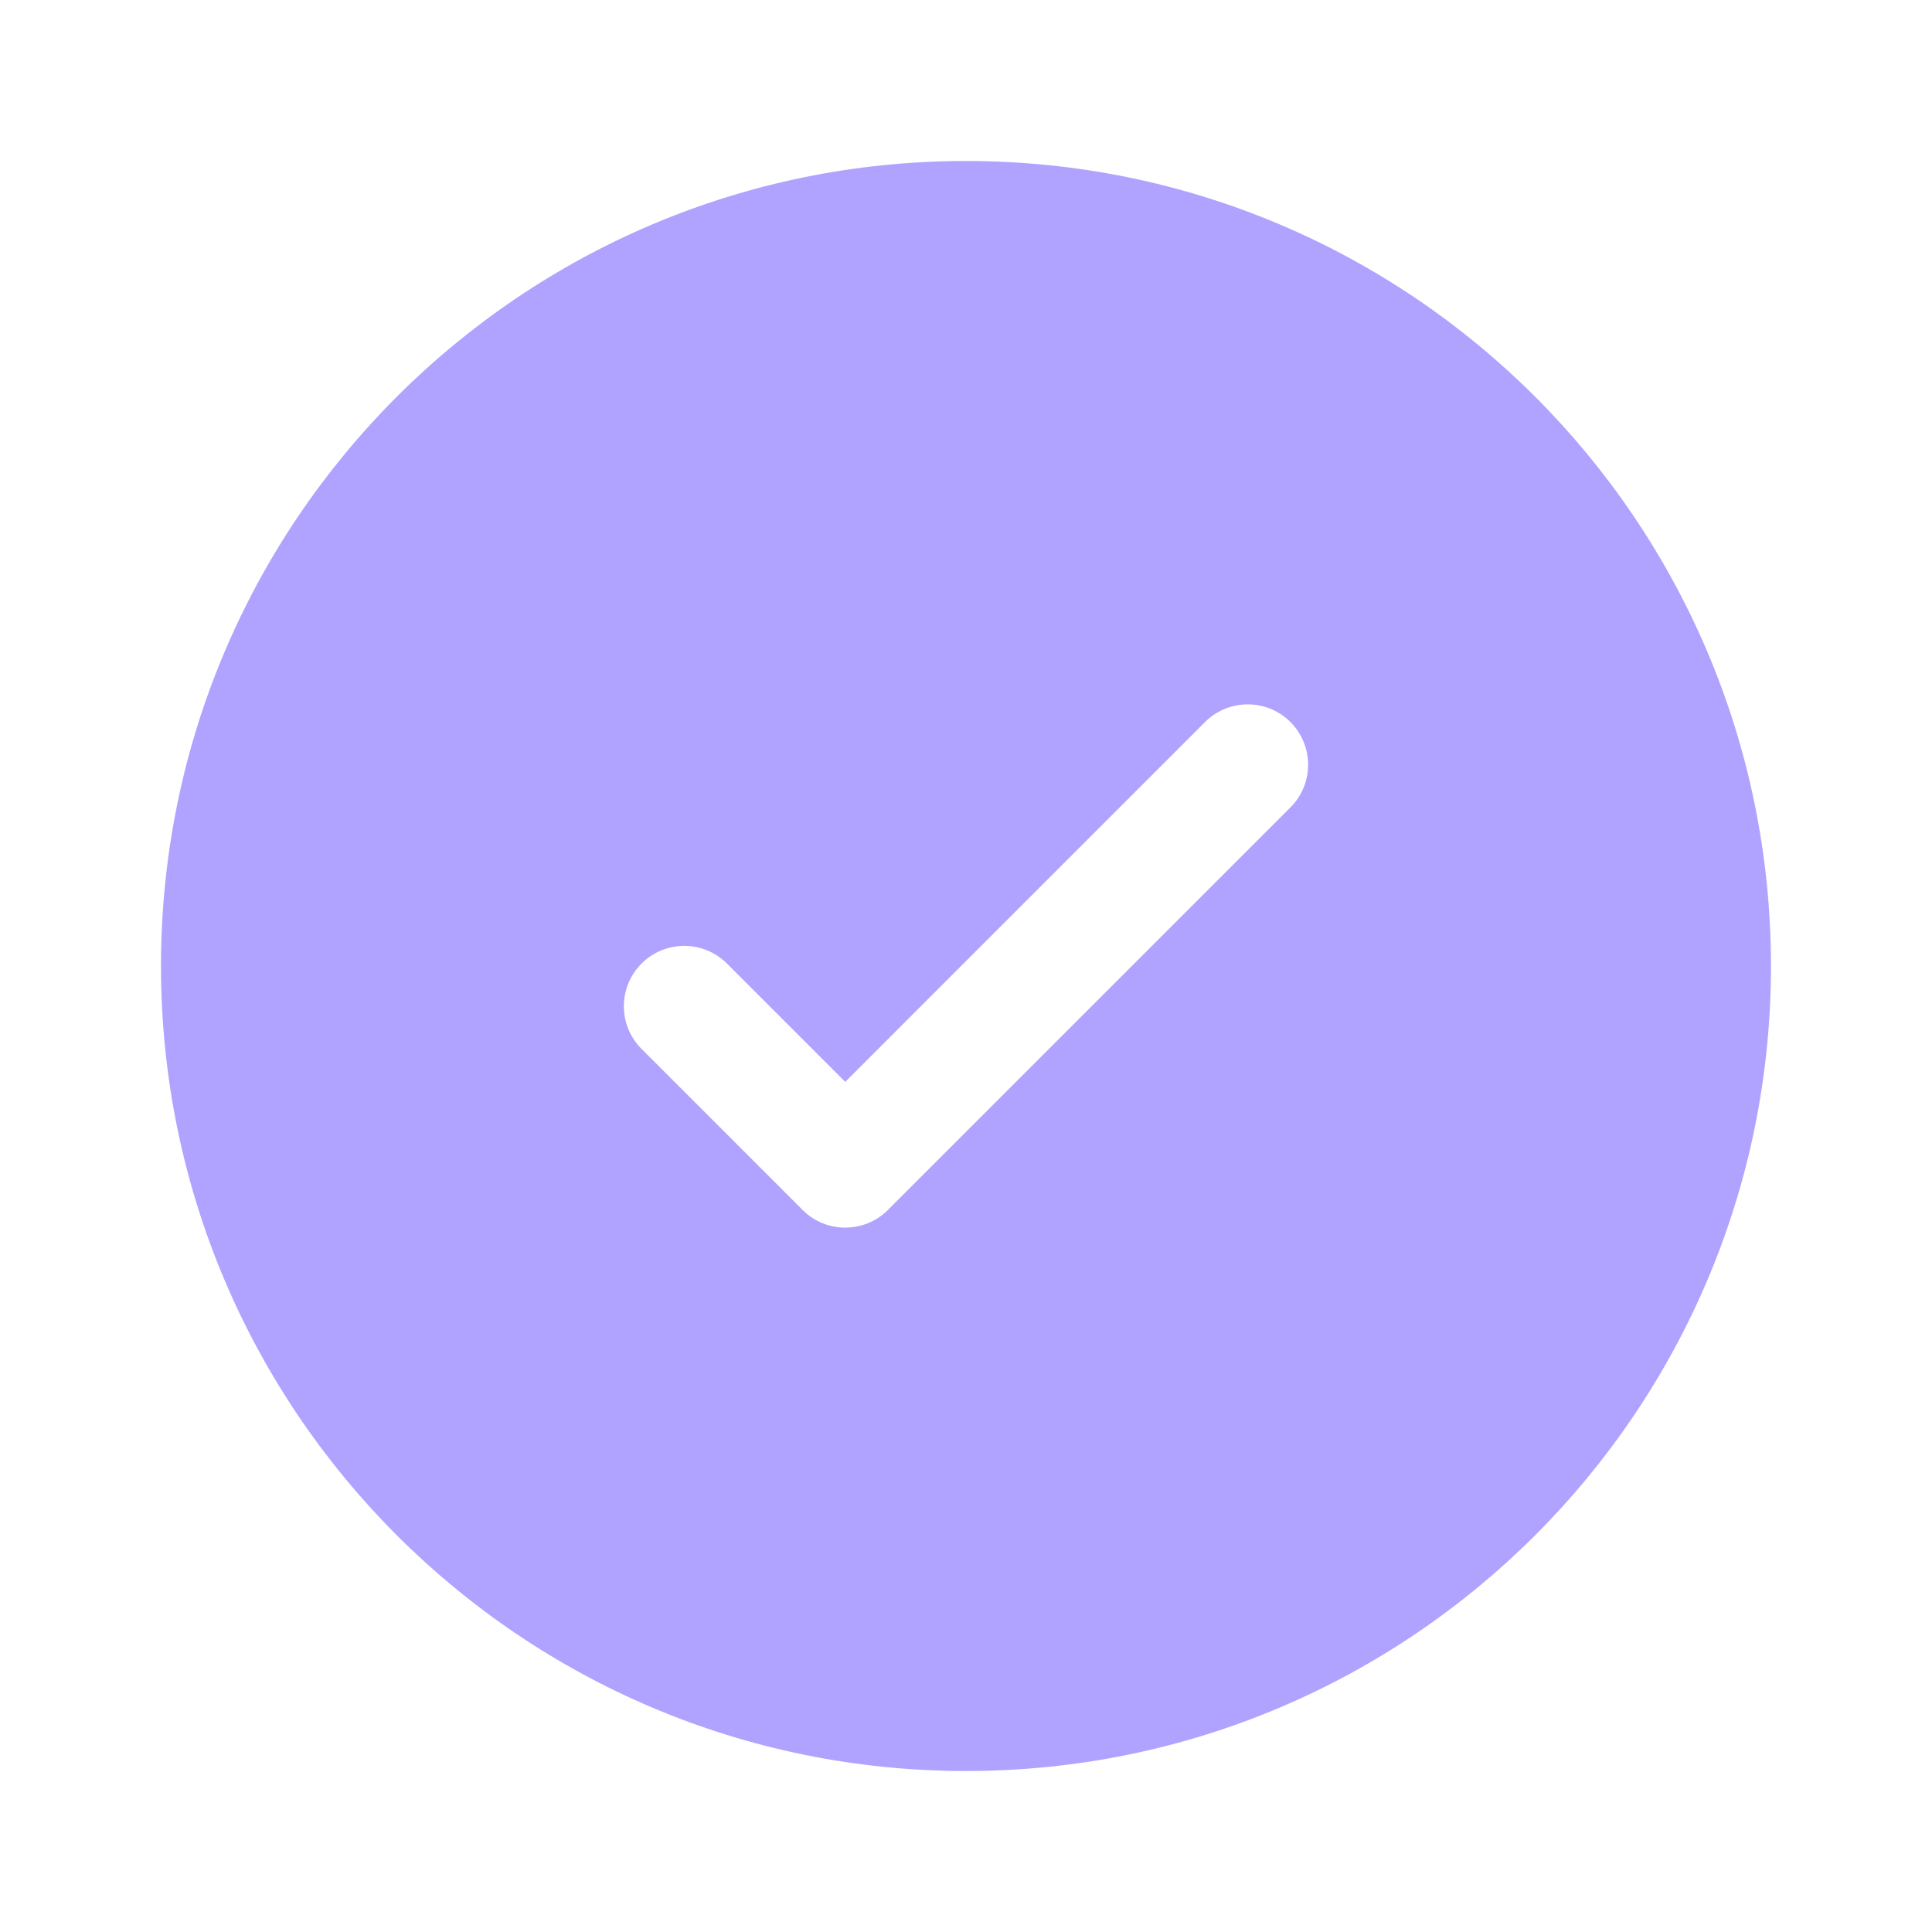 <?xml version="1.0" encoding="UTF-8"?> <svg xmlns="http://www.w3.org/2000/svg" width="40" height="40" viewBox="0 0 40 40" fill="none"><path fill-rule="evenodd" clip-rule="evenodd" d="M36.666 20C36.666 29.205 29.204 36.667 20 36.667C10.795 36.667 3.333 29.205 3.333 20C3.333 10.795 10.795 3.333 20 3.333C29.204 3.333 36.666 10.795 36.666 20ZM26.717 14.949C27.205 15.438 27.205 16.229 26.717 16.717L18.384 25.05C17.895 25.539 17.104 25.539 16.616 25.05L13.283 21.717C12.794 21.229 12.794 20.438 13.283 19.949C13.771 19.461 14.562 19.461 15.05 19.949L17.5 22.399L21.224 18.674L24.949 14.949C25.437 14.461 26.229 14.461 26.717 14.949Z" fill="#AFA3FF"></path></svg> 